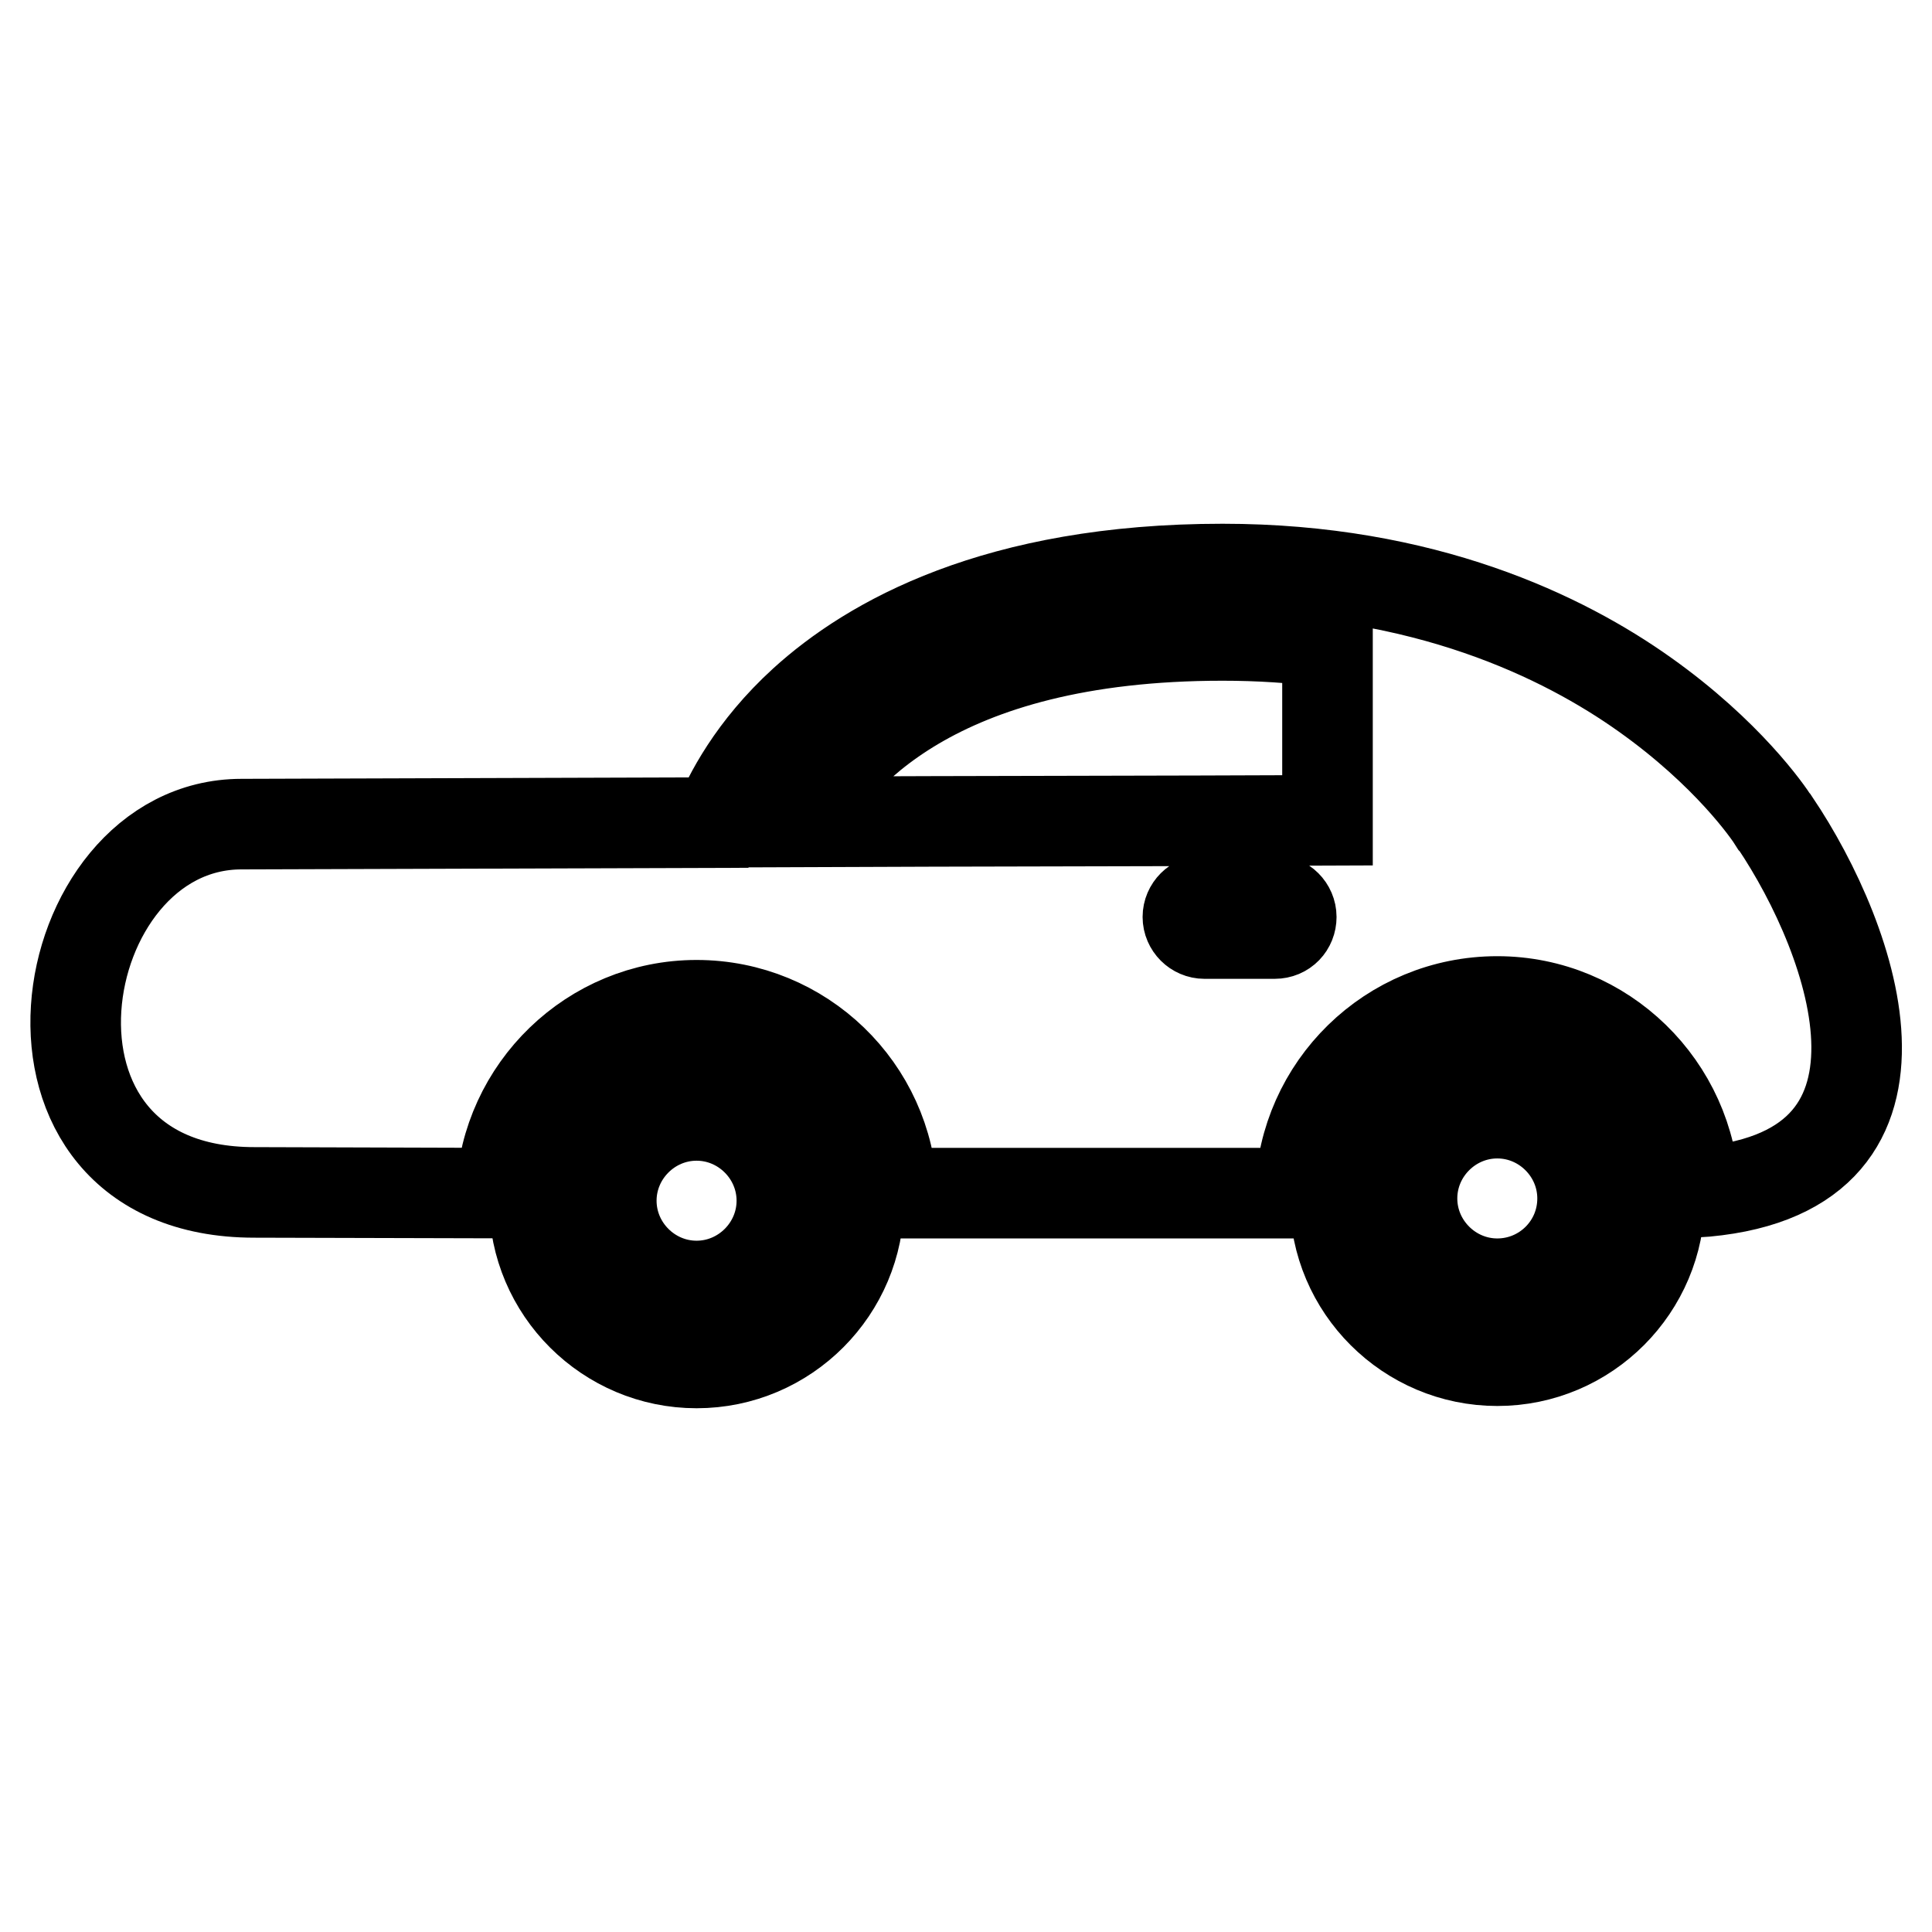 <?xml version="1.0" encoding="utf-8"?>
<!-- Svg Vector Icons : http://www.onlinewebfonts.com/icon -->
<!DOCTYPE svg PUBLIC "-//W3C//DTD SVG 1.1//EN" "http://www.w3.org/Graphics/SVG/1.1/DTD/svg11.dtd">
<svg version="1.1" xmlns="http://www.w3.org/2000/svg" xmlns:xlink="http://www.w3.org/1999/xlink" x="0px" y="0px" viewBox="0 0 256 256" enable-background="new 0 0 256 256" xml:space="preserve">
<g><g><g><g id="Layer_3_54_"><g><path stroke-width="12" fill-opacity="0" stroke="#000000"  d="M235.2,109c0,0-0.1-0.1-0.1-0.1c-0.8-1.3-6.2-9.1-17.2-16.9c-10.7-7.6-29.1-16.6-55.9-16.6c-30,0-46.7,9.6-55.5,17.6c-6.8,6.2-10,12.5-11.4,16c-33.6,0.1-60.7,0.2-63.1,0.2c-25.5,0-33.5,48.8,1.7,48.8c1.5,0,30.1,0.1,32.7,0.1c0.6-13.8,12-24.9,25.9-24.9c14,0,25.4,11.1,25.9,24.9c22.8,0,46.5,0,54.1,0c0.4-14.1,11.9-25.4,26.1-25.4c14.1,0,25.6,11.3,26.1,25.3C257.1,156,245.7,124.6,235.2,109z M168.9,123.7h-9.3c-1.2,0-2.2-1-2.2-2.2c0-1.2,1-2.2,2.2-2.2h9.3c1.2,0,2.2,1,2.2,2.2C171.1,122.7,170.2,123.7,168.9,123.7z M175.9,108.7c-22.2,0.1-46.8,0.1-70.1,0.2c4.7-8.4,17.9-24.7,56.2-24.7c4.8,0,9.5,0.3,13.9,0.9C175.9,95.8,175.9,94.7,175.9,108.7z"/><path stroke-width="12" fill-opacity="0" stroke="#000000"  d="M92.3,137.6c-11.9,0-21.5,9.7-21.5,21.5c0,11.9,9.7,21.5,21.5,21.5c11.9,0,21.5-9.7,21.5-21.5C113.8,147.2,104.1,137.6,92.3,137.6z M92.3,170.4c-6.2,0-11.3-5.1-11.3-11.3c0-6.2,5.1-11.3,11.3-11.3c6.2,0,11.3,5.1,11.3,11.3C103.6,165.3,98.5,170.4,92.3,170.4z"/><path stroke-width="12" fill-opacity="0" stroke="#000000"  d="M198.4,137.3c-11.9,0-21.5,9.7-21.5,21.5c0,11.9,9.7,21.5,21.5,21.5c11.9,0,21.5-9.7,21.5-21.5S210.3,137.3,198.4,137.3z M198.4,170.1c-6.2,0-11.3-5.1-11.3-11.3c0-6.2,5.1-11.3,11.3-11.3c6.2,0,11.3,5.1,11.3,11.3C209.7,165.1,204.6,170.1,198.4,170.1z"/></g></g></g><g></g><g></g><g></g><g></g><g></g><g></g><g></g><g></g><g></g><g></g><g></g><g></g><g></g><g></g><g></g></g></g>
</svg>